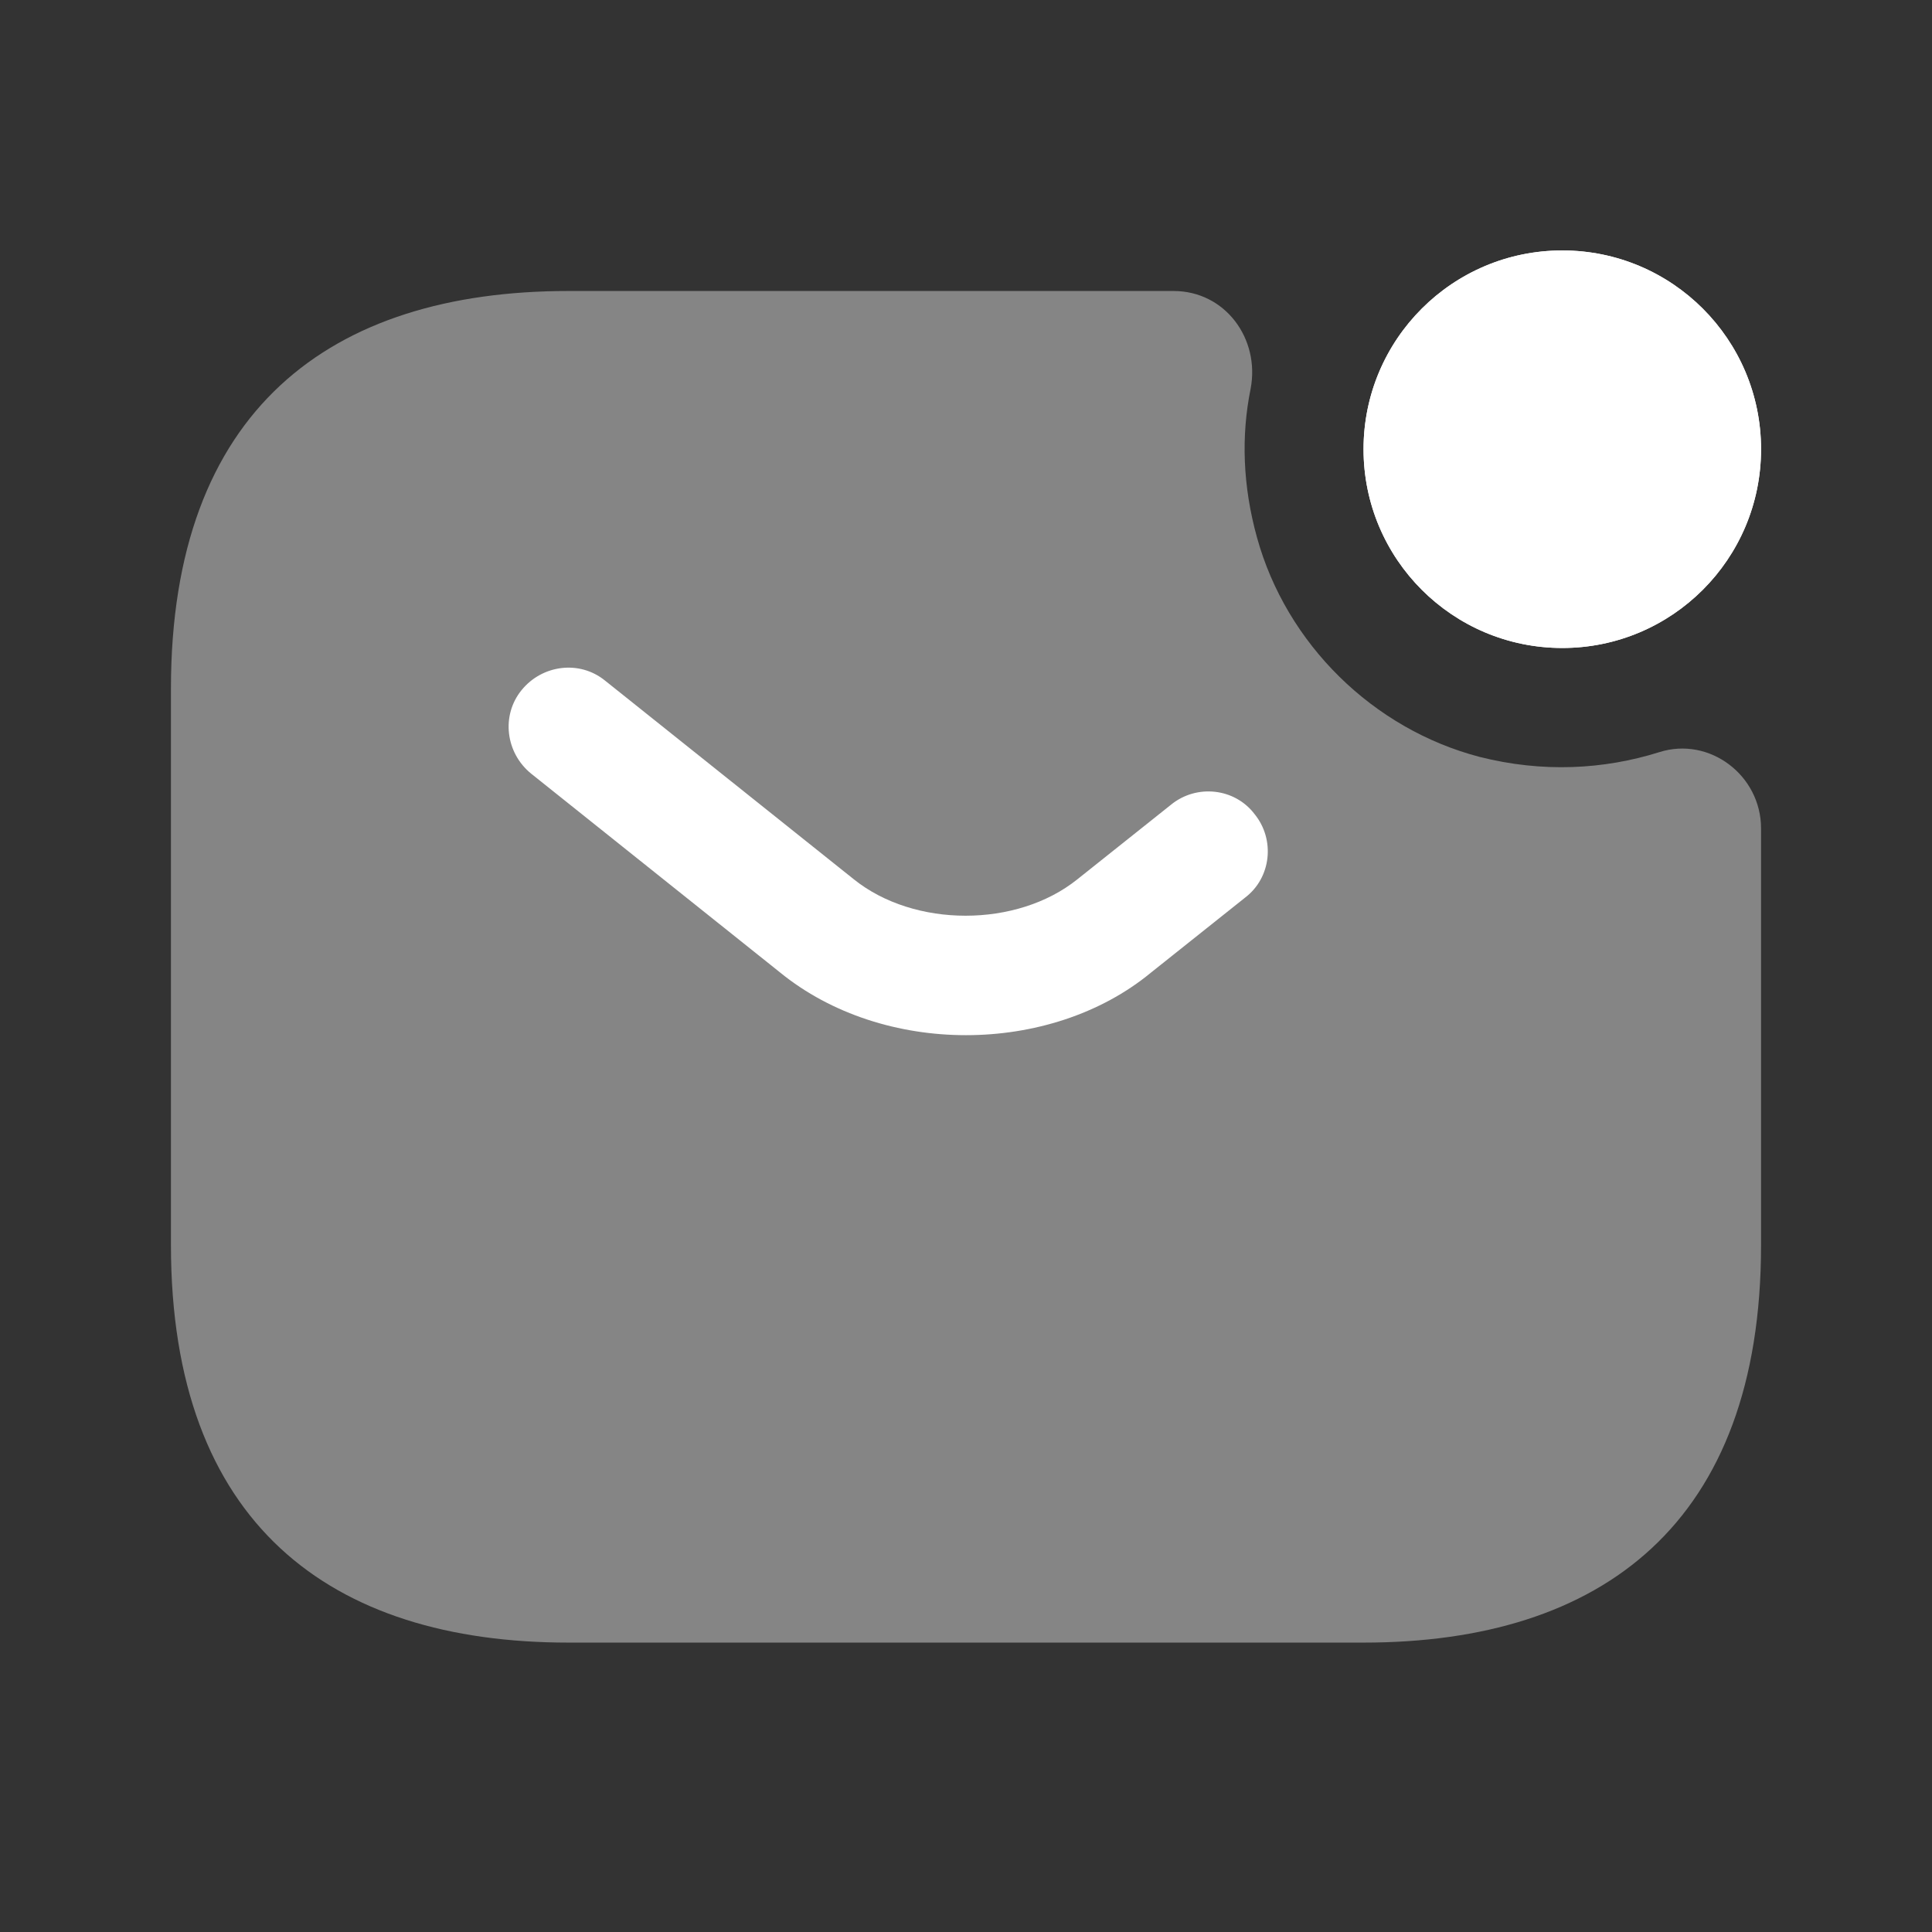 <svg width="81" height="81" viewBox="0 0 81 81" fill="none" xmlns="http://www.w3.org/2000/svg">
<rect x="0" y="0" width="81" height="81" fill="#333333" stroke="none"/>
<path d="M65.5 27.167C70.102 27.167 73.833 23.436 73.833 18.833C73.833 14.231 70.102 10.5 65.5 10.5C60.898 10.5 57.167 14.231 57.167 18.833C57.167 23.436 60.898 27.167 65.5 27.167Z" fill="white"/>
<path d="M65.5 27.167C70.102 27.167 73.833 23.436 73.833 18.833C73.833 14.231 70.102 10.5 65.5 10.5C60.898 10.5 57.167 14.231 57.167 18.833C57.167 23.436 60.898 27.167 65.5 27.167Z" fill="white"/>
<path opacity="0.4" d="M69.567 31.534C71.667 30.867 73.833 32.5 73.833 34.734V52.2C73.833 63.867 67.167 68.867 57.167 68.867H23.833C13.833 68.867 7.167 63.867 7.167 52.2V28.867C7.167 17.2 13.833 12.2 23.833 12.2H49.2C51.367 12.2 52.833 14.2 52.433 16.3C52.033 18.267 52.1 20.367 52.7 22.534C53.933 27 57.567 30.567 62.033 31.733C64.667 32.4 67.233 32.267 69.567 31.534Z" fill="white"/>
<path d="M40.5 43.4C37.7 43.4 34.867 42.534 32.7 40.767L22.267 32.434C21.2 31.567 21 30 21.867 28.934C22.733 27.867 24.3 27.667 25.366 28.534L35.8 36.867C38.333 38.9 42.633 38.9 45.167 36.867L49.1 33.734C50.166 32.867 51.767 33.034 52.6 34.134C53.467 35.2 53.3 36.8 52.2 37.634L48.267 40.767C46.133 42.534 43.3 43.4 40.5 43.4Z" fill="white"/>
</svg>
